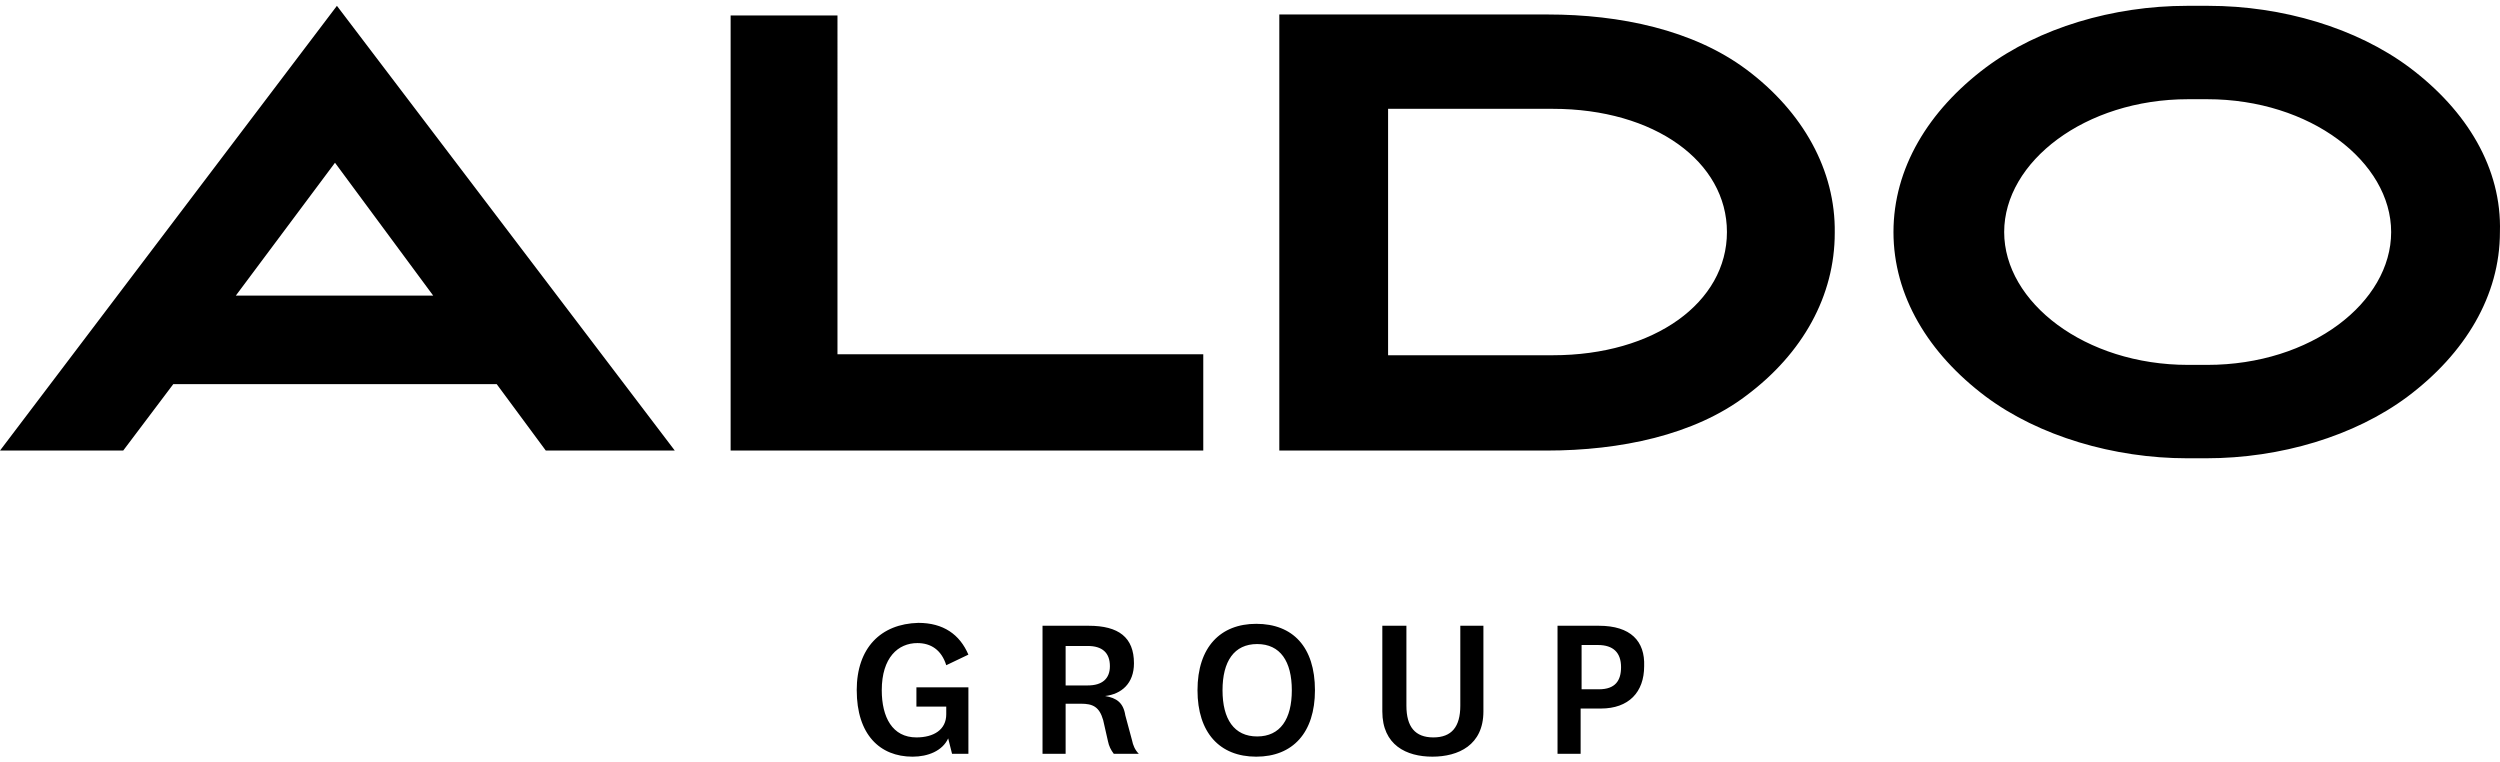 <?xml version="1.0" encoding="UTF-8"?><svg id="aldo" xmlns="http://www.w3.org/2000/svg" width="200" height="61" viewBox="0 0 200 61"><path id="black" d="M66.998,1.236h-8.548v34.808h37.812v-7.701h-29.264V1.236ZM124.216,28.421h-13.169V8.706h13.169c8.163,0,13.939,4.236,13.939,9.857s-5.776,9.857-13.939,9.857M139.695,5.549c-4.236-3.157-10.088-4.39-15.864-4.39h-21.486v34.885h21.409c5.853,0,11.782-1.232,15.941-4.39,4.544-3.388,7.085-8.009,7.085-13.015.077-5.006-2.541-9.703-7.085-13.092M26.799,13.019l7.855,10.627h-15.787l7.932-10.627ZM0,36.045h9.857l4.005-5.314h25.875l3.927,5.314h10.319L26.953.466,0,36.045ZM176.583,29.191h-1.54c-8.24,0-14.709-5.006-14.709-10.627s6.469-10.627,14.709-10.627h1.54c8.24,0,14.709,5.006,14.709,10.627s-6.392,10.627-14.709,10.627M192.755,5.395c-4.236-3.157-10.165-4.929-16.095-4.929h-1.694c-5.93,0-11.859,1.771-16.095,4.929-4.621,3.465-7.393,8.086-7.393,13.169s2.772,9.703,7.393,13.169c4.236,3.157,10.242,4.929,16.095,4.929h1.54c5.93,0,11.859-1.771,16.095-4.929,4.621-3.465,7.393-8.086,7.393-13.169.154-5.083-2.618-9.703-7.239-13.169M127.836,51.601c1.232,0,1.848.616,1.848,1.771,0,1.078-.462,1.771-1.771,1.771h-1.386v-3.542h1.309ZM127.913,50.06h-3.311v10.242h1.848v-3.619h1.617c2.233,0,3.465-1.309,3.465-3.388.077-2.002-1.078-3.234-3.619-3.234M112.434,50.06h-1.848v6.854c0,2.695,1.925,3.619,4.005,3.619s4.082-.924,4.082-3.619v-6.854h-1.848v6.392c0,1.694-.693,2.541-2.156,2.541s-2.156-.847-2.156-2.541v-6.392h-.077ZM97.802,55.22c0-2.31.924-3.696,2.772-3.696s2.772,1.386,2.772,3.696-.924,3.696-2.772,3.696-2.772-1.386-2.772-3.696M95.8,55.22c0,3.388,1.771,5.314,4.698,5.314s4.698-1.925,4.698-5.314c0-3.465-1.771-5.314-4.698-5.314-2.849,0-4.698,1.848-4.698,5.314M68.539,55.22c0,3.542,1.848,5.314,4.467,5.314,1.232,0,2.387-.462,2.849-1.463l.308,1.232h1.309v-5.314h-4.159v1.54h2.387v.616c0,1.232-1.001,1.848-2.387,1.848-1.925,0-2.772-1.617-2.772-3.773,0-2.618,1.309-3.773,2.849-3.773,1.078,0,1.925.539,2.31,1.771l1.771-.847c-.693-1.617-2.002-2.541-4.005-2.541-3.003.077-4.929,2.002-4.929,5.391M87.021,54.835h-1.771v-3.157h1.771c1.155,0,1.771.539,1.771,1.617,0,1.001-.616,1.54-1.771,1.54M88.407,55.682c1.309-.154,2.31-1.001,2.31-2.618,0-2.079-1.232-3.003-3.619-3.003h-3.696v10.242h1.848v-4.005h1.232c.924,0,1.463.231,1.771,1.309l.385,1.694c.077.385.231.693.462,1.001h2.002c-.308-.308-.462-.693-.539-1.078l-.539-2.002c-.154-1.001-.693-1.386-1.617-1.54"/></svg>
